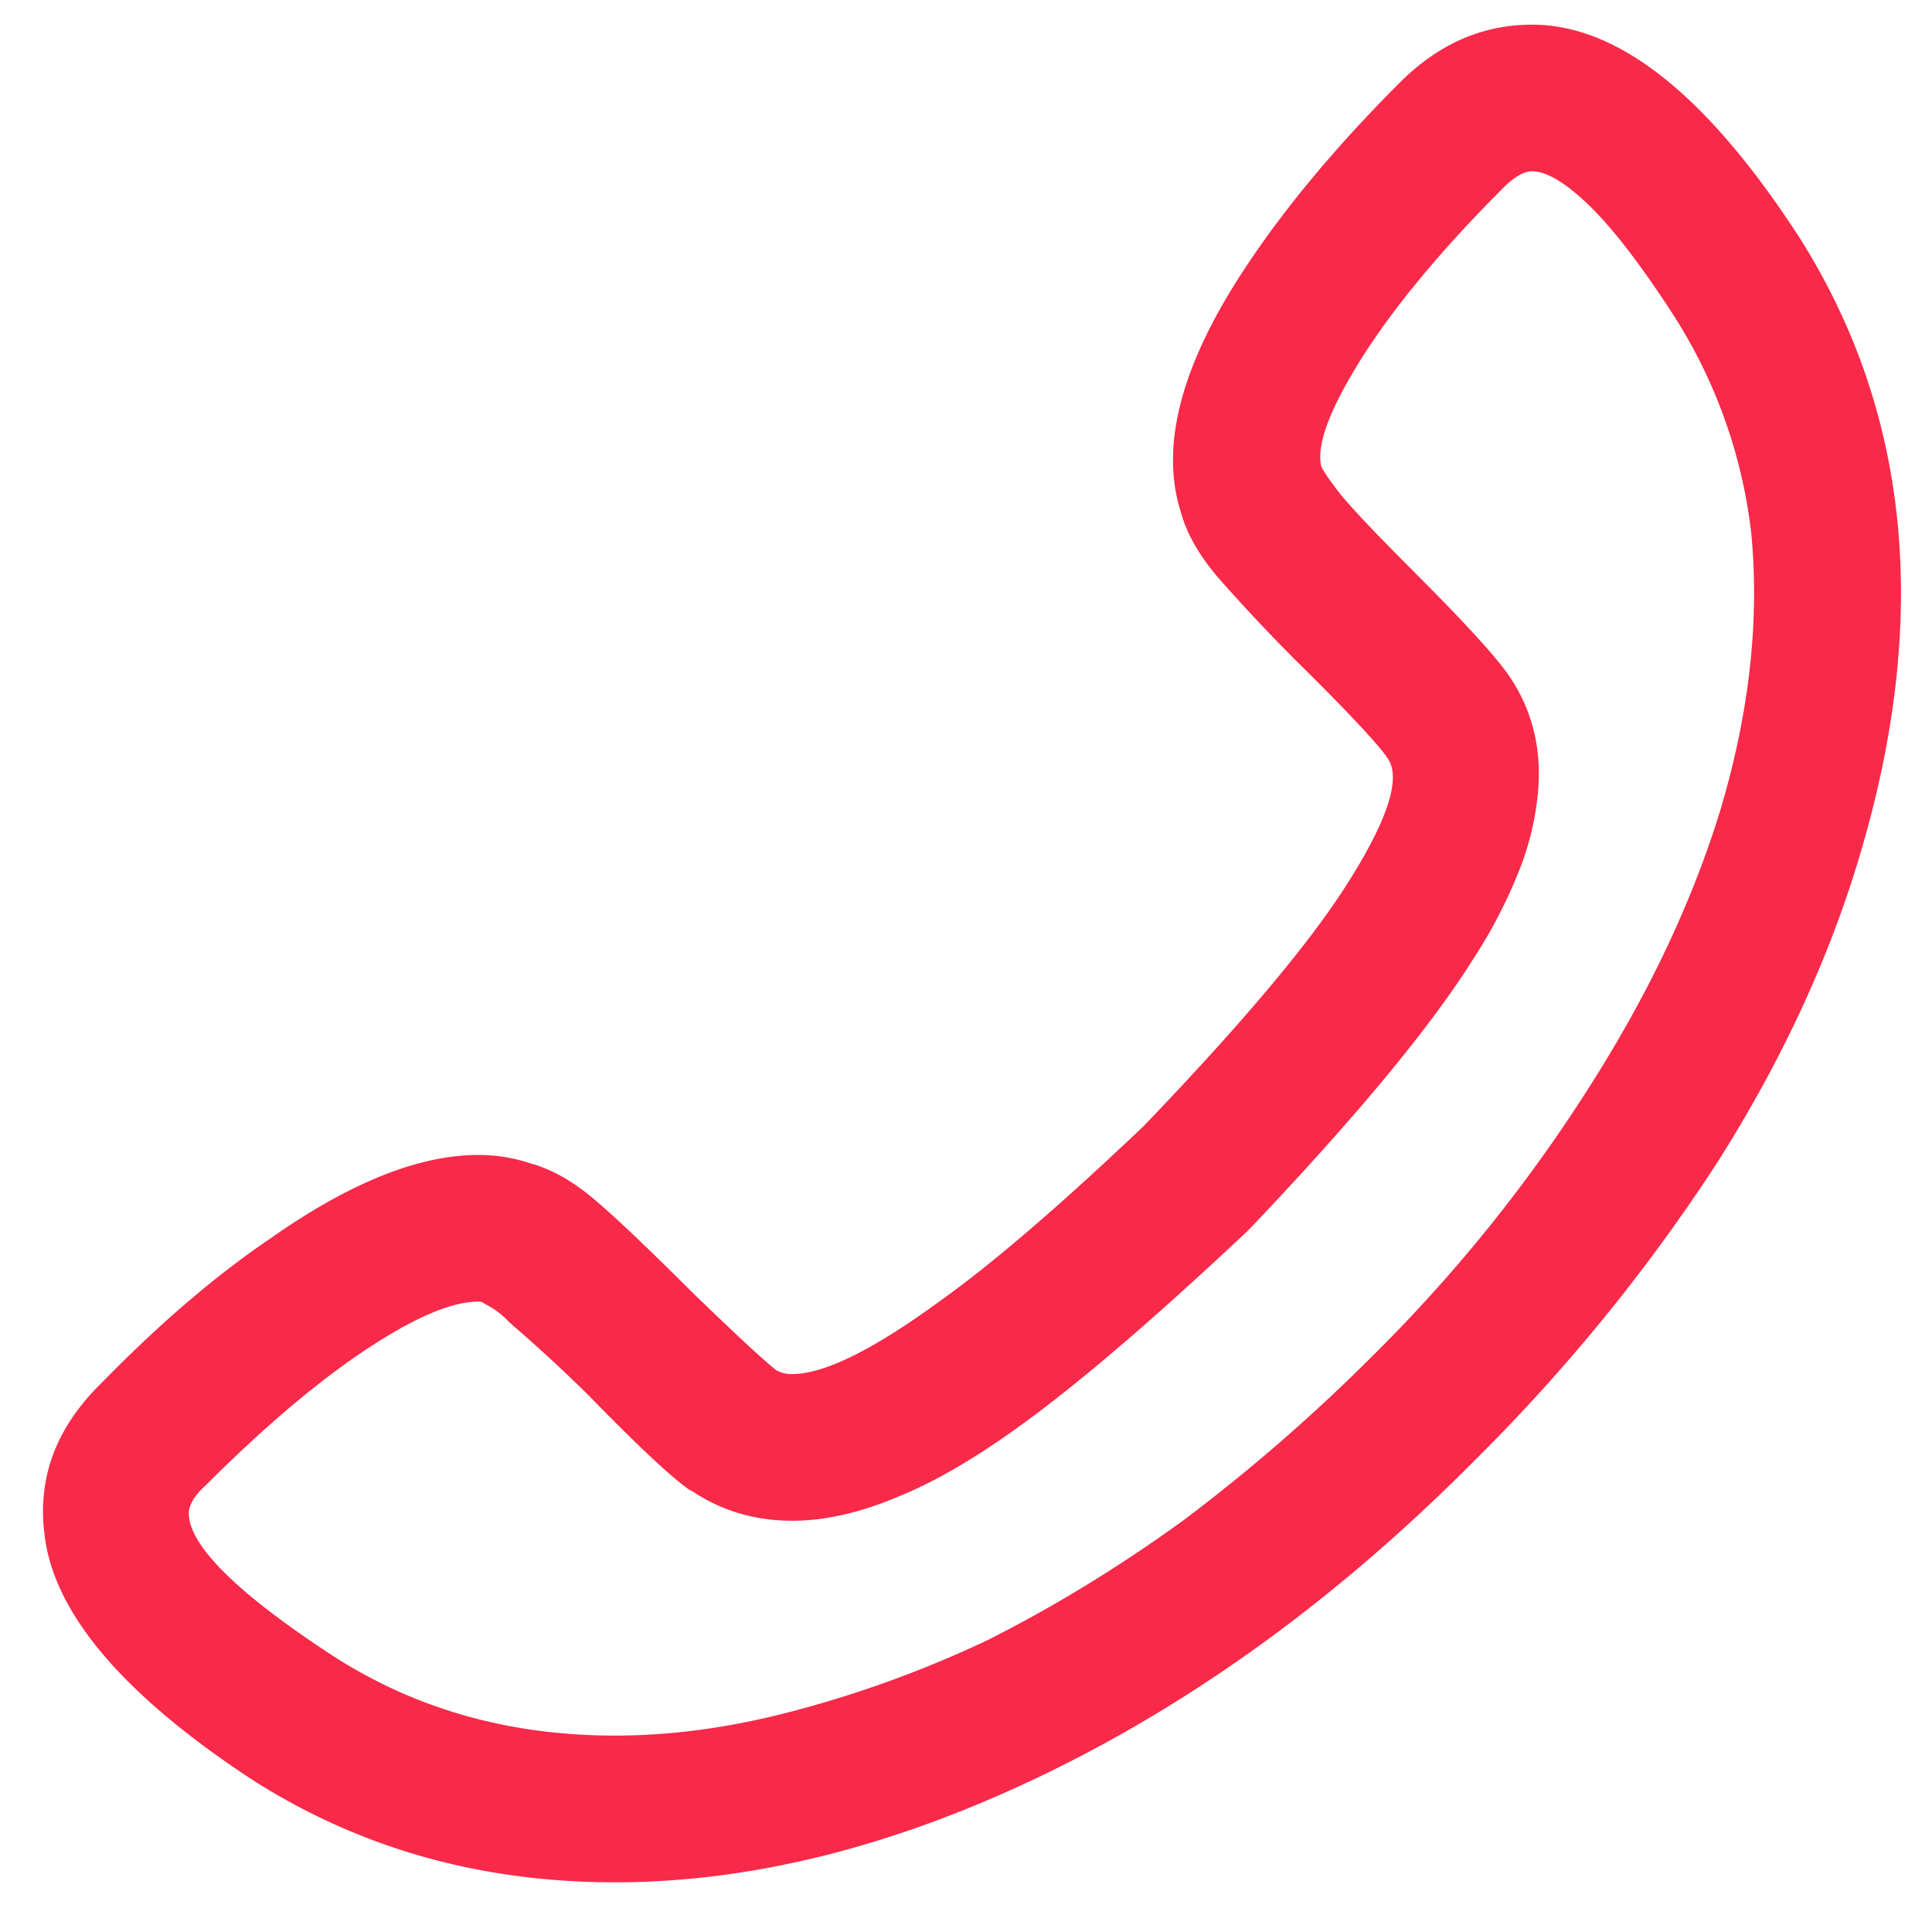 <svg width="21" height="21" xmlns="http://www.w3.org/2000/svg"><path d="M19.53 2.536c1.212 1.887 1.452 4.103.718 6.649-.33 1.153-.853 2.298-1.572 3.436a19.586 19.586 0 0 1-2.628 3.234c-1.453 1.468-2.999 2.602-4.638 3.403-1.64.801-3.216 1.202-4.728 1.202-1.468 0-2.786-.374-3.953-1.123-1.408-.928-2.157-1.82-2.247-2.673-.074-.614.135-1.16.63-1.64.628-.643 1.242-1.168 1.841-1.572.854-.599 1.602-.898 2.246-.898.195 0 .382.03.562.09.224.06.453.187.685.381.232.195.588.532 1.067 1.011.479.464.786.749.92.854a.32.32 0 0 0 .18.045c.345 0 .876-.262 1.595-.787.569-.404 1.31-1.04 2.224-1.909 1.078-1.123 1.819-2.006 2.223-2.65.435-.689.577-1.138.427-1.348-.09-.135-.374-.442-.853-.92a19.037 19.037 0 0 1-1-1.056c-.202-.24-.333-.472-.393-.697-.225-.703-.008-1.564.651-2.583.435-.673 1.011-1.37 1.73-2.089.42-.419.898-.628 1.437-.628.929 0 1.887.756 2.875 2.268Zm-.81 6.2c.3-1.034.405-2.015.315-2.943a5.557 5.557 0 0 0-.853-2.38c-.36-.555-.674-.96-.944-1.214-.24-.224-.434-.337-.584-.337-.09 0-.194.06-.314.18-.644.644-1.146 1.243-1.505 1.797-.374.584-.532.996-.472 1.235.03.06.098.157.202.292.135.165.397.442.787.831l.044.045c.51.51.839.869.989 1.078.254.36.367.771.337 1.236a3.082 3.082 0 0 1-.18.83 5.4 5.4 0 0 1-.54 1.056c-.463.734-1.264 1.7-2.402 2.898l-.068.067c-.973.914-1.767 1.595-2.38 2.044-.51.375-.966.644-1.37.809-.42.18-.81.27-1.169.27-.404 0-.763-.106-1.078-.315l-.045-.023c-.21-.15-.576-.494-1.1-1.033a17.09 17.09 0 0 0-.854-.786.89.89 0 0 0-.27-.202c-.014-.015-.037-.023-.067-.023-.314 0-.763.203-1.347.607-.495.344-1.034.808-1.618 1.392-.134.12-.194.233-.18.337.016.165.143.367.383.607.254.254.643.554 1.167.898.899.584 1.925.876 3.078.876.629 0 1.28-.09 1.954-.27a12.165 12.165 0 0 0 2.089-.763c.718-.36 1.43-.794 2.133-1.303a19.295 19.295 0 0 0 2.067-1.797 16.678 16.678 0 0 0 2.38-2.964c.645-1.019 1.116-2.03 1.416-3.033Z" fill="#F92949" fill-rule="evenodd"/></svg>